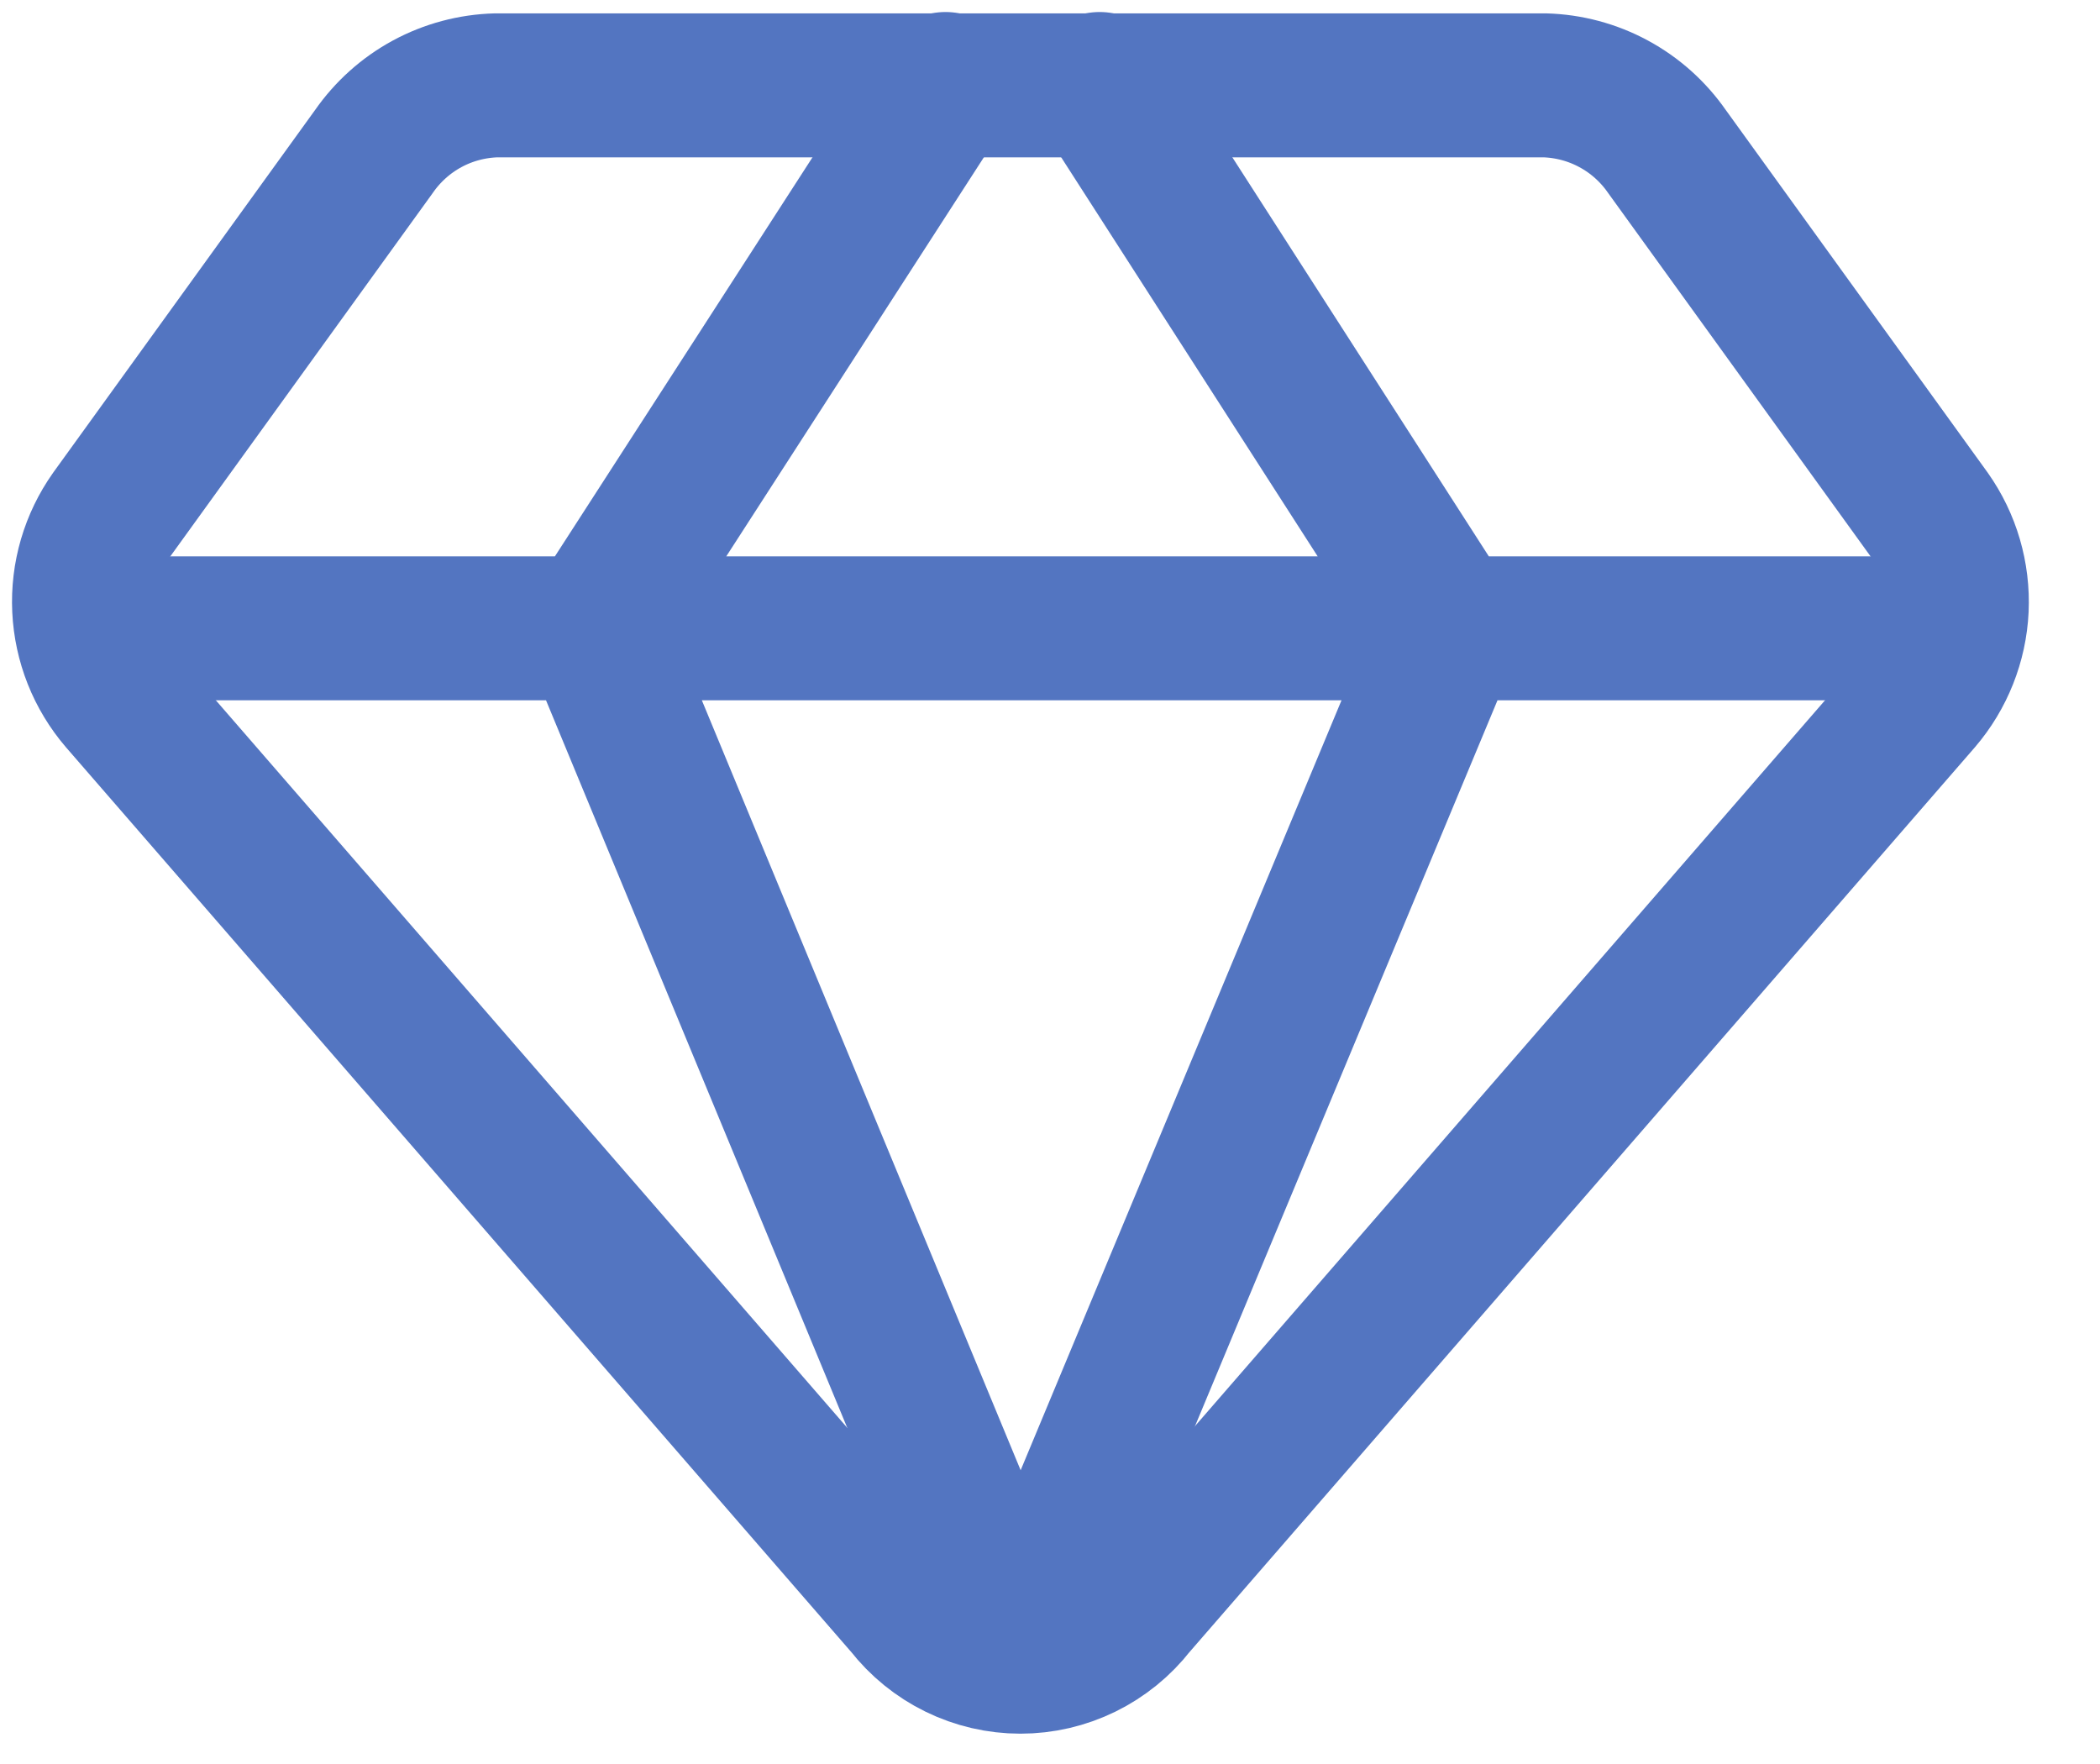 <?xml version="1.0" encoding="UTF-8"?> <svg xmlns="http://www.w3.org/2000/svg" width="25" height="21" viewBox="0 0 25 21" fill="none"> <path d="M18.388 1.016H5.908C5.62 1.024 5.338 1.099 5.085 1.236C4.832 1.373 4.615 1.568 4.451 1.804L1.331 6.124C1.099 6.452 0.983 6.847 1.002 7.248C1.021 7.648 1.172 8.031 1.434 8.336L10.793 19.119C10.954 19.325 11.159 19.492 11.394 19.607C11.629 19.722 11.886 19.782 12.148 19.782C12.409 19.782 12.667 19.722 12.902 19.607C13.136 19.492 13.342 19.325 13.502 19.119L22.862 8.336C23.123 8.031 23.275 7.648 23.294 7.248C23.312 6.847 23.197 6.452 22.965 6.124L19.845 1.804C19.681 1.568 19.464 1.373 19.21 1.236C18.957 1.099 18.675 1.024 18.388 1.016Z" stroke="#5375C1" stroke-width="1.714" stroke-linecap="round" stroke-linejoin="round"></path> <path d="M11.256 1L7.073 7.48L12.148 19.737L17.256 7.48L13.091 1M1.039 7.48H23.256" stroke="#5375C1" stroke-width="1.714" stroke-linecap="round" stroke-linejoin="round"></path> </svg> 